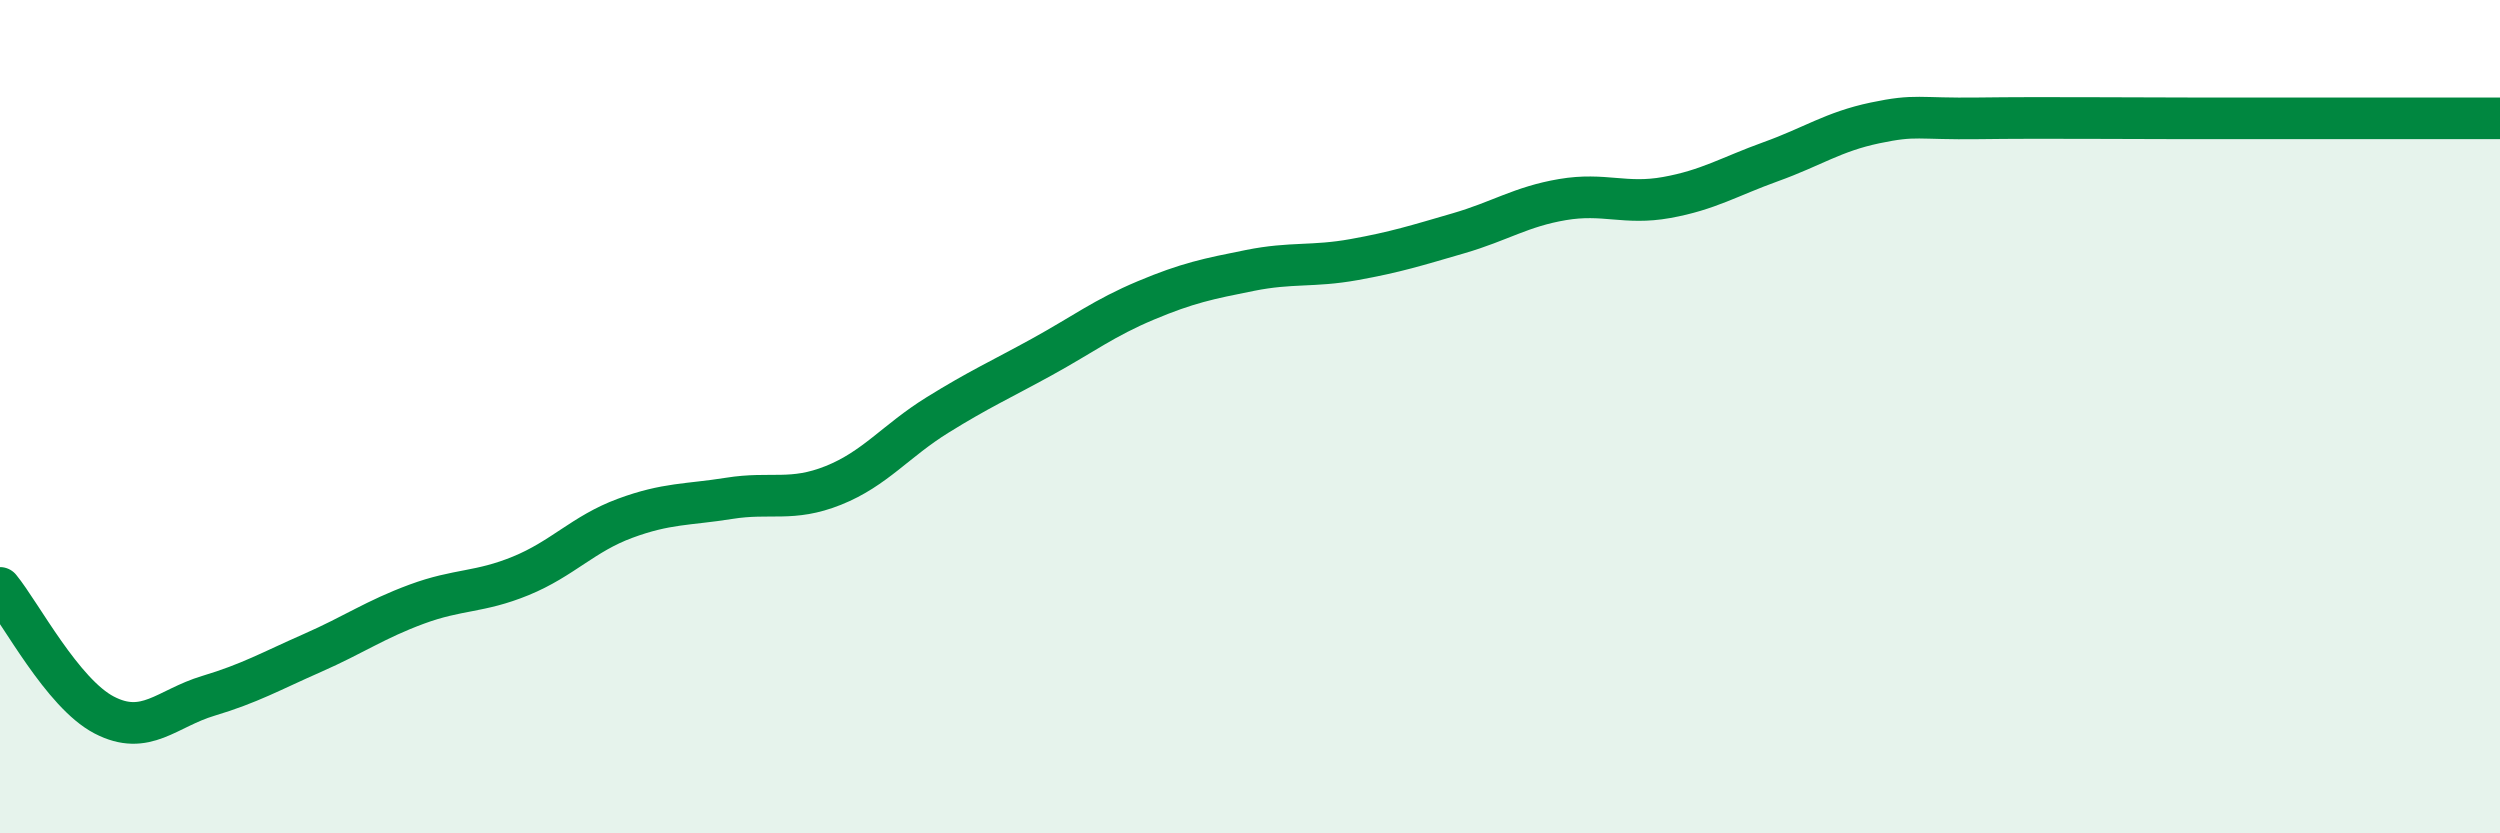 
    <svg width="60" height="20" viewBox="0 0 60 20" xmlns="http://www.w3.org/2000/svg">
      <path
        d="M 0,14.11 C 0.5,14.72 1.5,16.64 2.5,17.16 C 3.5,17.68 4,17 5,16.7 C 6,16.4 6.5,16.11 7.5,15.67 C 8.5,15.23 9,14.87 10,14.5 C 11,14.13 11.5,14.23 12.5,13.82 C 13.5,13.41 14,12.81 15,12.44 C 16,12.07 16.5,12.12 17.5,11.96 C 18.5,11.8 19,12.05 20,11.65 C 21,11.25 21.5,10.58 22.5,9.96 C 23.5,9.34 24,9.12 25,8.57 C 26,8.02 26.5,7.63 27.5,7.21 C 28.5,6.79 29,6.69 30,6.49 C 31,6.29 31.5,6.41 32.5,6.23 C 33.5,6.05 34,5.89 35,5.6 C 36,5.31 36.5,4.96 37.5,4.79 C 38.5,4.62 39,4.92 40,4.74 C 41,4.56 41.5,4.24 42.5,3.88 C 43.5,3.52 44,3.16 45,2.95 C 46,2.74 46,2.86 47.5,2.84 C 49,2.82 51,2.84 52.5,2.84 C 54,2.84 53.5,2.84 55,2.84 C 56.5,2.84 59,2.84 60,2.84L60 20L0 20Z"
        fill="#008740"
        opacity="0.1"
        stroke-linecap="round"
        stroke-linejoin="round"
      />
      <path
        d="M 0,14.11 C 0.5,14.72 1.5,16.64 2.5,17.16 C 3.5,17.68 4,17 5,16.7 C 6,16.4 6.5,16.11 7.5,15.67 C 8.5,15.23 9,14.87 10,14.5 C 11,14.13 11.5,14.23 12.5,13.82 C 13.5,13.41 14,12.81 15,12.44 C 16,12.07 16.5,12.12 17.5,11.96 C 18.5,11.8 19,12.05 20,11.65 C 21,11.25 21.5,10.58 22.5,9.96 C 23.5,9.34 24,9.12 25,8.57 C 26,8.02 26.5,7.63 27.5,7.21 C 28.5,6.79 29,6.69 30,6.49 C 31,6.29 31.5,6.41 32.5,6.23 C 33.5,6.05 34,5.89 35,5.6 C 36,5.31 36.5,4.96 37.5,4.79 C 38.5,4.62 39,4.92 40,4.74 C 41,4.56 41.5,4.24 42.5,3.88 C 43.5,3.52 44,3.16 45,2.95 C 46,2.74 46,2.86 47.5,2.84 C 49,2.82 51,2.84 52.5,2.84 C 54,2.84 53.5,2.84 55,2.84 C 56.5,2.84 59,2.84 60,2.84"
        stroke="#008740"
        stroke-width="1"
        fill="none"
        stroke-linecap="round"
        stroke-linejoin="round"
      />
    </svg>
  